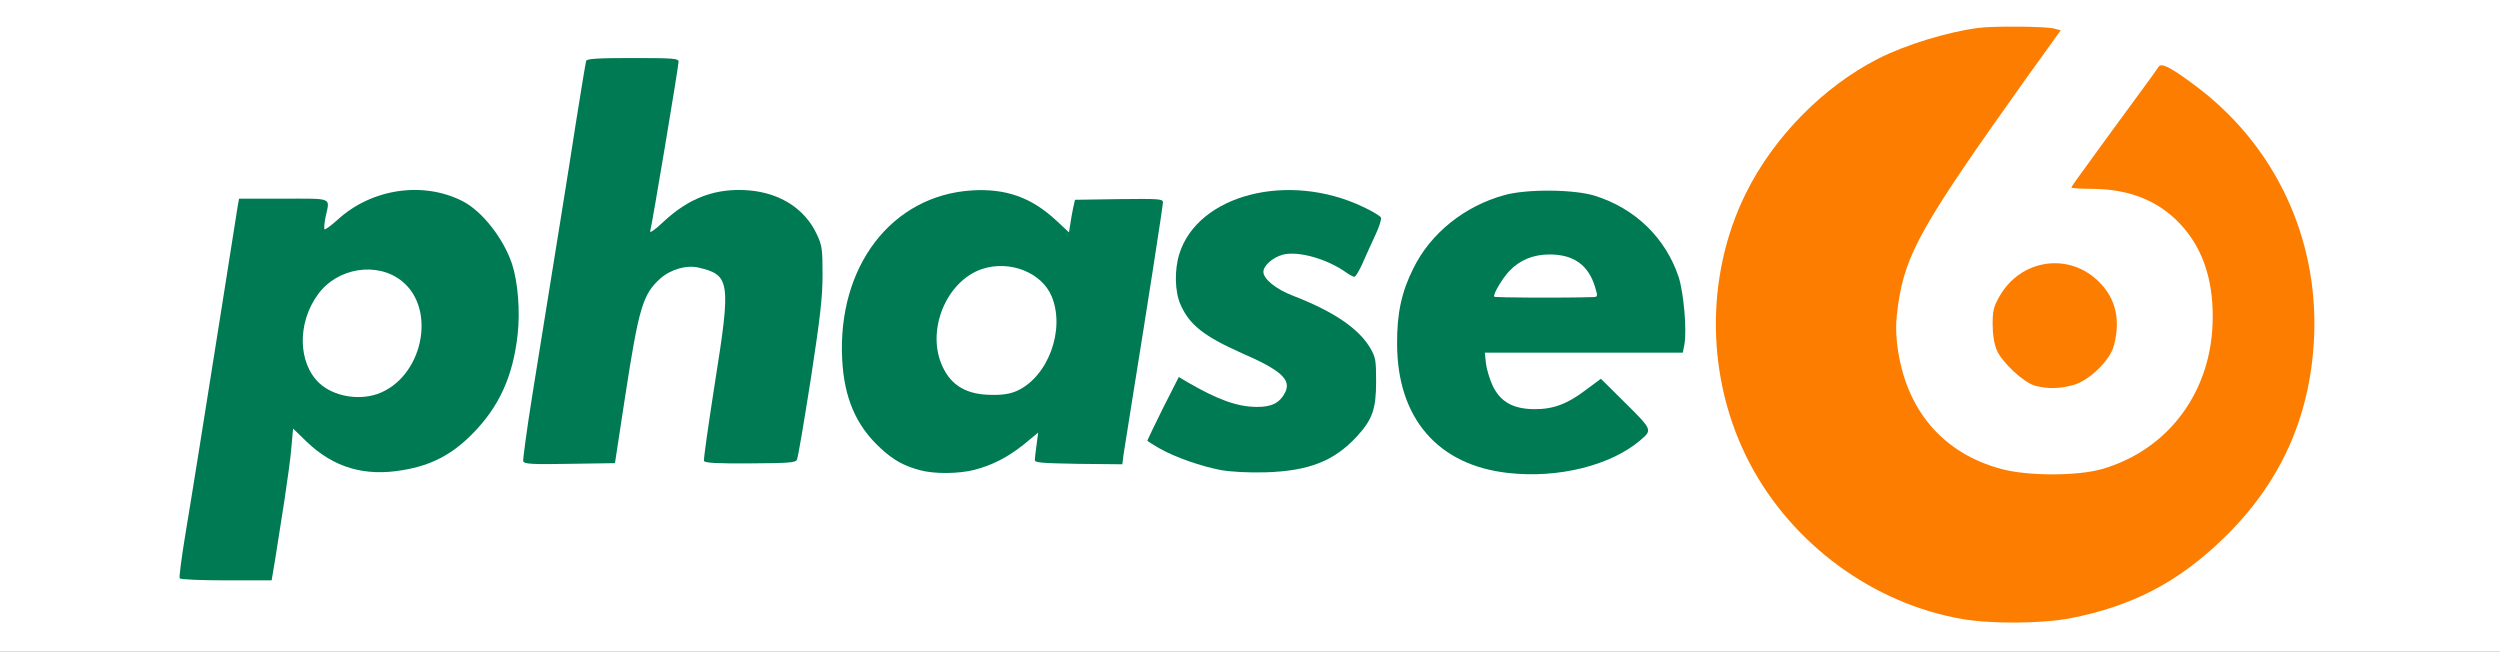 <?xml version="1.0" encoding="utf-8"?>
<!DOCTYPE svg PUBLIC "-//W3C//DTD SVG 1.0//EN" "http://www.w3.org/TR/2001/REC-SVG-20010904/DTD/svg10.dtd">
<svg version="1.0" xmlns="http://www.w3.org/2000/svg" width="560px" height="146px" viewBox="0 0 560 146" preserveAspectRatio="xMidYMid meet">
 <rect x="0" y="0" width="560" height="146" fill="#333333" stroke="none"/>
 <g fill="#ffffff">
  <path d="M0 73 l0 -73 280 0 280 0 0 73 0 73 -280 0 -280 0 0 -73z m462.20 64 c13.85 -2.70 24.20 -8.05 34.30 -17.85 19.15 -18.45 25.35 -44.70 16.25 -68.85 -3.10 -8.25 -8.25 -16.15 -14.85 -22.85 -4.35 -4.35 -12.65 -10.90 -13.20 -10.35 -0.35 0.40 -6.60 8.90 -10.95 14.90 -2.20 3.05 -4.50 6.20 -5.10 6.95 l-1.10 1.40 3.75 0.35 c8.25 0.65 13.90 3.10 18.45 7.85 3.10 3.25 5.75 8.35 6.80 13.20 0.95 4.35 0.85 14.70 -0.20 19.15 -3 12.80 -11.85 22.15 -24.10 25.70 -3.50 1 -5.05 1.15 -12.75 1.10 -7.35 -0.05 -9.40 -0.20 -12.70 -1.10 -7.60 -2.10 -13.90 -6.50 -17.95 -12.45 -4.70 -7.05 -6.65 -17.30 -5.20 -27.15 1.75 -11.65 5.55 -18.45 27.30 -48.90 3.65 -5.15 6.80 -9.65 6.95 -10.05 0.45 -1.15 -14.45 -0.45 -20.05 0.90 -12.90 3.20 -23.65 9.20 -32.60 18.25 -20.35 20.55 -25 50 -11.80 75.10 9.55 18.15 27.65 31.40 47.55 34.85 6.35 1.10 14.95 1.05 21.20 -0.15z m-402 -13.60 c0.45 -2.85 1.35 -8.70 2.05 -13.05 0.65 -4.35 1.40 -9.70 1.55 -11.90 l0.35 -3.95 1.50 0 c1.15 0 2.20 0.70 4.60 2.95 5.70 5.50 11.90 7.50 19.20 6.25 14.30 -2.50 25.10 -16.85 25.10 -33.40 0 -5.35 -0.75 -8.75 -2.95 -13.25 -4.60 -9.40 -14.05 -14.55 -22.75 -12.40 -4.55 1.10 -8.55 3.15 -11.65 6 -2.10 1.90 -2.95 2.35 -4.45 2.35 l-1.90 0 0.30 -3.50 0.30 -3.50 -8.20 0 -8.20 0 -0.30 1.60 c-0.15 0.90 -1.60 10.20 -3.25 20.65 -2.90 18.50 -4.10 25.75 -7.75 48.40 -0.95 6 -1.75 11.15 -1.75 11.40 0 0.25 3.75 0.45 8.70 0.45 l8.65 0 0.85 -5.10z m292.55 -19.95 c4.45 -1.05 8.85 -3.05 12.15 -5.50 l2.20 -1.60 -4.35 -4.35 -4.35 -4.40 -2.60 1.95 c-3.60 2.75 -6.65 3.70 -12.05 3.65 -3.80 0 -4.90 -0.20 -7 -1.20 -3.30 -1.65 -5.05 -5 -5.55 -10.60 l-0.30 -3.90 22.25 0 22.30 0 0.35 -1.80 c0.50 -2.70 -0.15 -8.50 -1.35 -12.20 -2.80 -8.70 -9.65 -15.30 -18.70 -18.15 -4.50 -1.40 -12.45 -1.45 -17.25 -0.15 -14.45 3.95 -23.95 16.45 -24 31.60 0 4.75 1.40 10.65 3.35 14.30 6.05 11.10 19.90 16 34.90 12.35z m-136 0.30 c4.15 -1.10 7.45 -2.80 11.10 -5.75 2.30 -1.85 3.50 -2.50 4.70 -2.50 l1.60 0 -0.30 3.50 -0.30 3.50 8.15 0 8.20 0 0.30 -2.35 c0.20 -1.35 1 -6.45 1.80 -11.40 3.30 -20.35 6.50 -40.90 6.50 -41.80 0 -0.95 -0.35 -0.95 -8.10 -0.85 l-8.10 0.15 -0.40 1.75 c-0.20 0.95 -0.50 2.60 -0.65 3.65 -0.25 1.65 -0.45 1.85 -1.85 1.85 -1.15 0 -2.25 -0.65 -4.55 -2.85 -5.40 -4.95 -12.30 -7.30 -18.45 -6.30 -12.15 2.05 -21.25 10.75 -25 23.90 -1.65 5.95 -1.60 14.60 0.20 19.65 1.65 4.65 3.85 8 7.15 11 5.40 4.95 11.35 6.55 18 4.85z m75.55 -1 c4.40 -1.50 7.10 -3.20 10.15 -6.50 3.10 -3.35 4.25 -6.20 4.25 -10.75 0.05 -3.20 -0.15 -4.10 -1.30 -6.10 -2.60 -4.35 -8.20 -8.15 -17.25 -11.65 -2 -0.75 -4.30 -2.05 -5.15 -2.90 -1.25 -1.25 -1.50 -1.85 -1.50 -3.95 0 -1.90 0.25 -2.70 1.20 -3.65 3.20 -3.20 11.45 -2.80 18.10 0.95 l2.10 1.20 2.10 -4.70 c1.10 -2.60 1.90 -4.95 1.70 -5.25 -0.45 -0.80 -6.30 -3.30 -9.65 -4.20 -10 -2.60 -20.40 -0.30 -26.70 5.90 -6.10 6 -7 13.70 -2.20 19.20 2.25 2.55 5.40 4.55 11.50 7.25 9.05 3.95 10.80 5.65 10.20 10.05 -0.85 6.45 -10.40 7.15 -21.55 1.55 -1.85 -1 -3.45 -1.70 -3.55 -1.60 -0.05 0.10 -1.30 2.45 -2.70 5.25 l-2.50 5.05 2.10 1.25 c8.65 5.05 21.75 6.60 30.65 3.60z m-160.45 -0.55 l4.50 -0.35 2.10 -14.05 c2.95 -19.70 4.05 -23.40 7.95 -26.90 4.35 -3.95 14.30 -3.60 16.70 0.55 1.80 3 1.60 6.90 -1.05 23.55 -1.40 8.65 -2.55 16.05 -2.55 16.50 0 0.65 1.15 0.75 8.60 0.70 6.90 -0.05 8.65 -0.15 8.95 -0.75 0.20 -0.40 1.55 -8.45 3 -17.95 3.20 -20.60 3.40 -25.20 1.40 -29.55 -1.70 -3.65 -4.40 -6.25 -8.15 -7.95 -7.80 -3.55 -15.70 -1.80 -22.95 5 -2.50 2.35 -3.55 3 -4.80 3 -1.30 0 -1.55 -0.20 -1.55 -1.15 0 -0.65 1.35 -9.15 3 -18.90 1.65 -9.75 3 -18.10 3 -18.55 0 -0.80 -0.75 -0.90 -8.50 -0.90 -6.40 0 -8.60 0.15 -8.70 0.65 -0.10 0.30 -1.15 6.55 -2.30 13.85 -1.95 12.50 -4.90 30.90 -9.50 59.25 -1.10 6.90 -2 12.90 -2 13.40 0 0.75 0.55 0.85 4.15 0.85 2.30 0 6.20 -0.15 8.70 -0.30z m332.75 -18.05 c2.45 -0.95 6.70 -5.65 7.40 -8.05 1.20 -4.40 0.20 -7.90 -3.25 -11.40 -3.40 -3.40 -7.10 -4.70 -10.60 -3.75 -5.45 1.45 -10.15 6.90 -10.15 11.80 0.05 3.45 1.35 6.05 4.65 9.05 4.05 3.70 7.10 4.30 11.95 2.35z"/>
  <path d="M74 89.70 c-2.90 -1 -5.75 -3.80 -6.85 -6.65 -1.15 -2.95 -1.10 -10.45 0.05 -13.90 2.70 -8 10.55 -12.10 19.15 -9.95 6.40 1.55 9.20 5.20 9.55 12.30 0.45 9.20 -3.15 15.85 -9.85 18.25 -2.80 0.95 -9.10 0.95 -12.05 -0.05z"/>
  <path d="M333.20 68.05 c-0.55 -0.55 -0.10 -3.55 0.85 -5.30 1.50 -2.80 3.75 -5.05 6.35 -6.30 1.95 -0.90 3 -1 7.35 -0.85 4.50 0.15 5.30 0.30 7.10 1.50 2.40 1.55 4.05 4.65 4.50 8.35 0.30 2.45 0.25 2.55 -0.90 2.60 -3.70 0.20 -25.05 0.15 -25.25 0z"/>
  <path d="M215.60 89.25 c-3.10 -1.35 -4.70 -2.90 -6.05 -5.70 -1.15 -2.45 -1.30 -3.40 -1.25 -7.80 0.10 -6.65 1.30 -10 4.95 -13.55 3.50 -3.45 6.40 -4.40 12.20 -4.10 8.05 0.45 11.90 3.95 12.75 11.70 0.95 8.15 -2.90 16.55 -8.90 19.25 -2.60 1.20 -11.15 1.30 -13.70 0.20z"/>
 </g>
 <g fill="#007a52">
  <path d="M40.25 129.55 c-0.15 -0.30 0.40 -4.50 1.20 -9.40 1.70 -10.20 4.25 -26.30 8.55 -53.40 1.65 -10.45 3.10 -19.75 3.25 -20.60 l0.30 -1.65 9.95 0 c11.20 0 10.40 -0.35 9.45 4 -0.30 1.40 -0.40 2.70 -0.25 2.85 0.15 0.15 1.45 -0.80 2.95 -2.15 7.60 -6.95 19.10 -8.65 27.95 -4.15 4.35 2.20 9.20 8.35 11.10 14.10 1.30 3.95 1.85 10.50 1.25 15.80 -1.05 9.45 -4.20 16.30 -10.30 22.40 -4.55 4.55 -9.10 6.90 -15.40 7.95 -8.55 1.50 -15.50 -0.55 -21.55 -6.35 l-3.05 -2.95 -0.35 3.95 c-0.15 2.20 -0.90 7.55 -1.55 11.90 -0.70 4.35 -1.60 10.20 -2.05 13.05 l-0.85 5.10 -10.15 0 c-5.85 0 -10.25 -0.20 -10.45 -0.45z m44.30 -41.30 c10.10 -3.60 13.40 -18.95 5.45 -25.30 -5.50 -4.40 -14.40 -3 -18.75 2.95 -4.70 6.40 -4.55 15.40 0.30 19.95 3.15 2.90 8.65 3.90 13 2.40z"/>
  <path d="M337.90 105.95 c-15.80 -1.70 -24.95 -12.30 -24.95 -28.95 -0.05 -6.75 1 -11.65 3.65 -16.90 3.85 -7.85 11.45 -13.95 20.40 -16.40 5 -1.40 15.60 -1.30 20.25 0.15 9.05 2.85 15.80 9.40 18.75 18.15 1.15 3.50 1.90 12 1.30 15.20 l-0.35 1.80 -22.15 0 -22.20 0 0.25 2.40 c0.15 1.30 0.85 3.60 1.55 5.10 1.75 3.55 4.55 5.10 9.25 5.15 4.20 0.05 7.45 -1.15 11.50 -4.25 l3.45 -2.55 5 4.95 c6.65 6.60 6.55 6.45 3.85 8.80 -6.60 5.65 -18.35 8.60 -29.55 7.35z m18.95 -39.40 c1.05 -0.05 1.10 -0.10 0.45 -2.25 -1.50 -4.95 -4.80 -7.30 -10.20 -7.30 -3.65 0 -6.65 1.25 -8.95 3.65 -1.60 1.65 -3.75 5.30 -3.45 5.80 0.15 0.25 15.70 0.30 22.15 0.10z"/>
  <path d="M206 105.30 c-3.55 -0.95 -5.90 -2.25 -8.75 -4.90 -5.45 -5 -8.15 -11.20 -8.60 -19.85 -1.10 -20.90 11.10 -36.80 29.10 -37.90 7.55 -0.45 13.20 1.55 18.70 6.60 l3 2.80 0.30 -1.90 c0.15 -1.05 0.45 -2.70 0.65 -3.65 l0.40 -1.75 9.85 -0.15 c8.90 -0.10 9.85 -0.05 9.85 0.70 0 0.85 -3.50 23.30 -6.75 43.45 -0.90 5.80 -1.85 11.55 -2.05 12.90 l-0.30 2.35 -9.85 -0.10 c-8.35 -0.15 -9.80 -0.25 -9.75 -0.90 0 -0.40 0.20 -1.95 0.40 -3.40 l0.35 -2.70 -3.15 2.60 c-3.70 2.95 -7 4.65 -11.15 5.75 -3.50 0.90 -9.10 0.95 -12.25 0.05z m21.80 -17.75 c6.95 -3.15 10.85 -13.65 7.80 -21.10 -2.20 -5.40 -9.40 -8.25 -15.60 -6.20 -8.05 2.70 -12.60 13.80 -8.90 21.80 2 4.40 5.55 6.40 11.15 6.40 2.35 0.05 4.15 -0.25 5.55 -0.90z"/>
  <path d="M273.50 105.30 c-4.45 -0.85 -10.25 -2.85 -13.85 -4.90 -1.45 -0.85 -2.65 -1.60 -2.65 -1.70 0 -0.10 1.60 -3.40 3.50 -7.25 l3.55 -7 2.20 1.30 c6.50 3.75 10.85 5.35 15.15 5.40 3.45 0.05 5.30 -0.90 6.50 -3.30 1.35 -2.80 -0.95 -4.95 -9.75 -8.75 -8.40 -3.75 -11.70 -6.30 -13.70 -10.85 -1.30 -2.90 -1.40 -7.70 -0.30 -11.30 4.10 -13.35 24.45 -18.60 41.20 -10.60 2.05 0.95 3.85 2.05 4 2.40 0.10 0.40 -0.40 2.10 -1.25 3.85 -0.80 1.75 -2.10 4.55 -2.85 6.30 -0.75 1.70 -1.60 3.10 -1.85 3.10 -0.30 0 -1.15 -0.45 -1.90 -1 -4.30 -3.05 -10.75 -4.85 -14.15 -3.95 -2.25 0.60 -4.35 2.45 -4.35 3.85 0 1.60 2.85 3.90 6.65 5.35 9.05 3.50 14.65 7.30 17.25 11.65 1.25 2.15 1.35 2.75 1.35 7.60 0 6.15 -0.85 8.50 -4.30 12.25 -5.10 5.55 -10.80 7.75 -20.45 8.05 -3.85 0.10 -7.70 -0.10 -10 -0.50z"/>
  <path d="M117.20 103.35 c-0.10 -0.35 0.80 -7.10 2.05 -14.90 5.75 -35.80 7.85 -48.60 9.75 -60.95 1.15 -7.30 2.20 -13.55 2.30 -13.85 0.10 -0.50 2.65 -0.65 10.45 -0.65 9.10 0 10.25 0.10 10.25 0.80 0 1.05 -5.95 36.65 -6.35 37.95 -0.20 0.60 1 -0.20 3.05 -2.15 5.75 -5.35 11.75 -7.55 19.10 -6.95 7 0.60 12.50 4.15 15.15 9.80 1.20 2.55 1.30 3.35 1.30 9.05 0 5.05 -0.50 9.50 -2.65 23.50 -1.50 9.50 -2.85 17.60 -3.10 18 -0.30 0.65 -2 0.75 -10.45 0.80 -7.45 0.05 -10.20 -0.10 -10.35 -0.55 -0.15 -0.30 1 -8.20 2.45 -17.55 3.60 -22.60 3.40 -24.10 -3.65 -25.75 -2.70 -0.65 -6.30 0.40 -8.60 2.45 -3.90 3.50 -4.80 6.50 -7.85 26.30 l-2.30 15.05 -10.15 0.15 c-8.25 0.15 -10.15 0.05 -10.40 -0.55z"/>
 </g>
 <g fill="#fc7d00">
  <path d="M439.50 138.65 c-19.90 -3.45 -38 -16.70 -47.55 -34.85 -9.80 -18.65 -10.15 -41.80 -0.85 -60.55 6.25 -12.60 17.35 -23.85 29.60 -30.10 6.10 -3.10 15.50 -6 22.50 -6.90 3.35 -0.45 15.25 -0.35 16.95 0.15 l1.45 0.40 -7.95 11.05 c-23.10 32.45 -26.75 38.85 -28.45 50.25 -0.55 3.90 -0.60 5.80 -0.20 9.30 1.80 14.25 10.05 24.10 23.30 27.65 5.85 1.60 16.90 1.60 22.45 0.05 15.15 -4.35 24.90 -17.65 24.90 -34.10 0.05 -8.75 -2.45 -15.75 -7.40 -20.95 -4.90 -5.15 -11.35 -7.70 -19.60 -7.75 -2.55 0 -4.65 -0.15 -4.65 -0.30 0 -0.15 0.95 -1.55 2.15 -3.15 1.15 -1.55 3.90 -5.35 6.10 -8.40 2.20 -3 5.55 -7.55 7.40 -10.10 1.90 -2.55 3.60 -4.95 3.85 -5.35 0.60 -1 2.55 -0.05 8 4 18 13.30 27.90 34.20 26.85 56.70 -0.85 17.75 -7.55 32.60 -20.35 44.95 -10.10 9.80 -20.45 15.15 -34.30 17.85 -6.35 1.20 -17.70 1.30 -24.20 0.15z"/>
  <path d="M455.85 86.40 c-2.55 -0.70 -7.50 -5.30 -8.60 -8.05 -0.55 -1.30 -0.90 -3.45 -0.90 -5.65 0 -3.05 0.20 -3.95 1.50 -6.25 4.75 -8.45 15.65 -10.05 22.40 -3.25 3.70 3.70 4.80 8.55 3.25 14.25 -0.85 3.25 -5.40 7.70 -8.95 8.75 -3.05 0.90 -5.85 0.95 -8.70 0.20z"/>
 </g>
</svg>